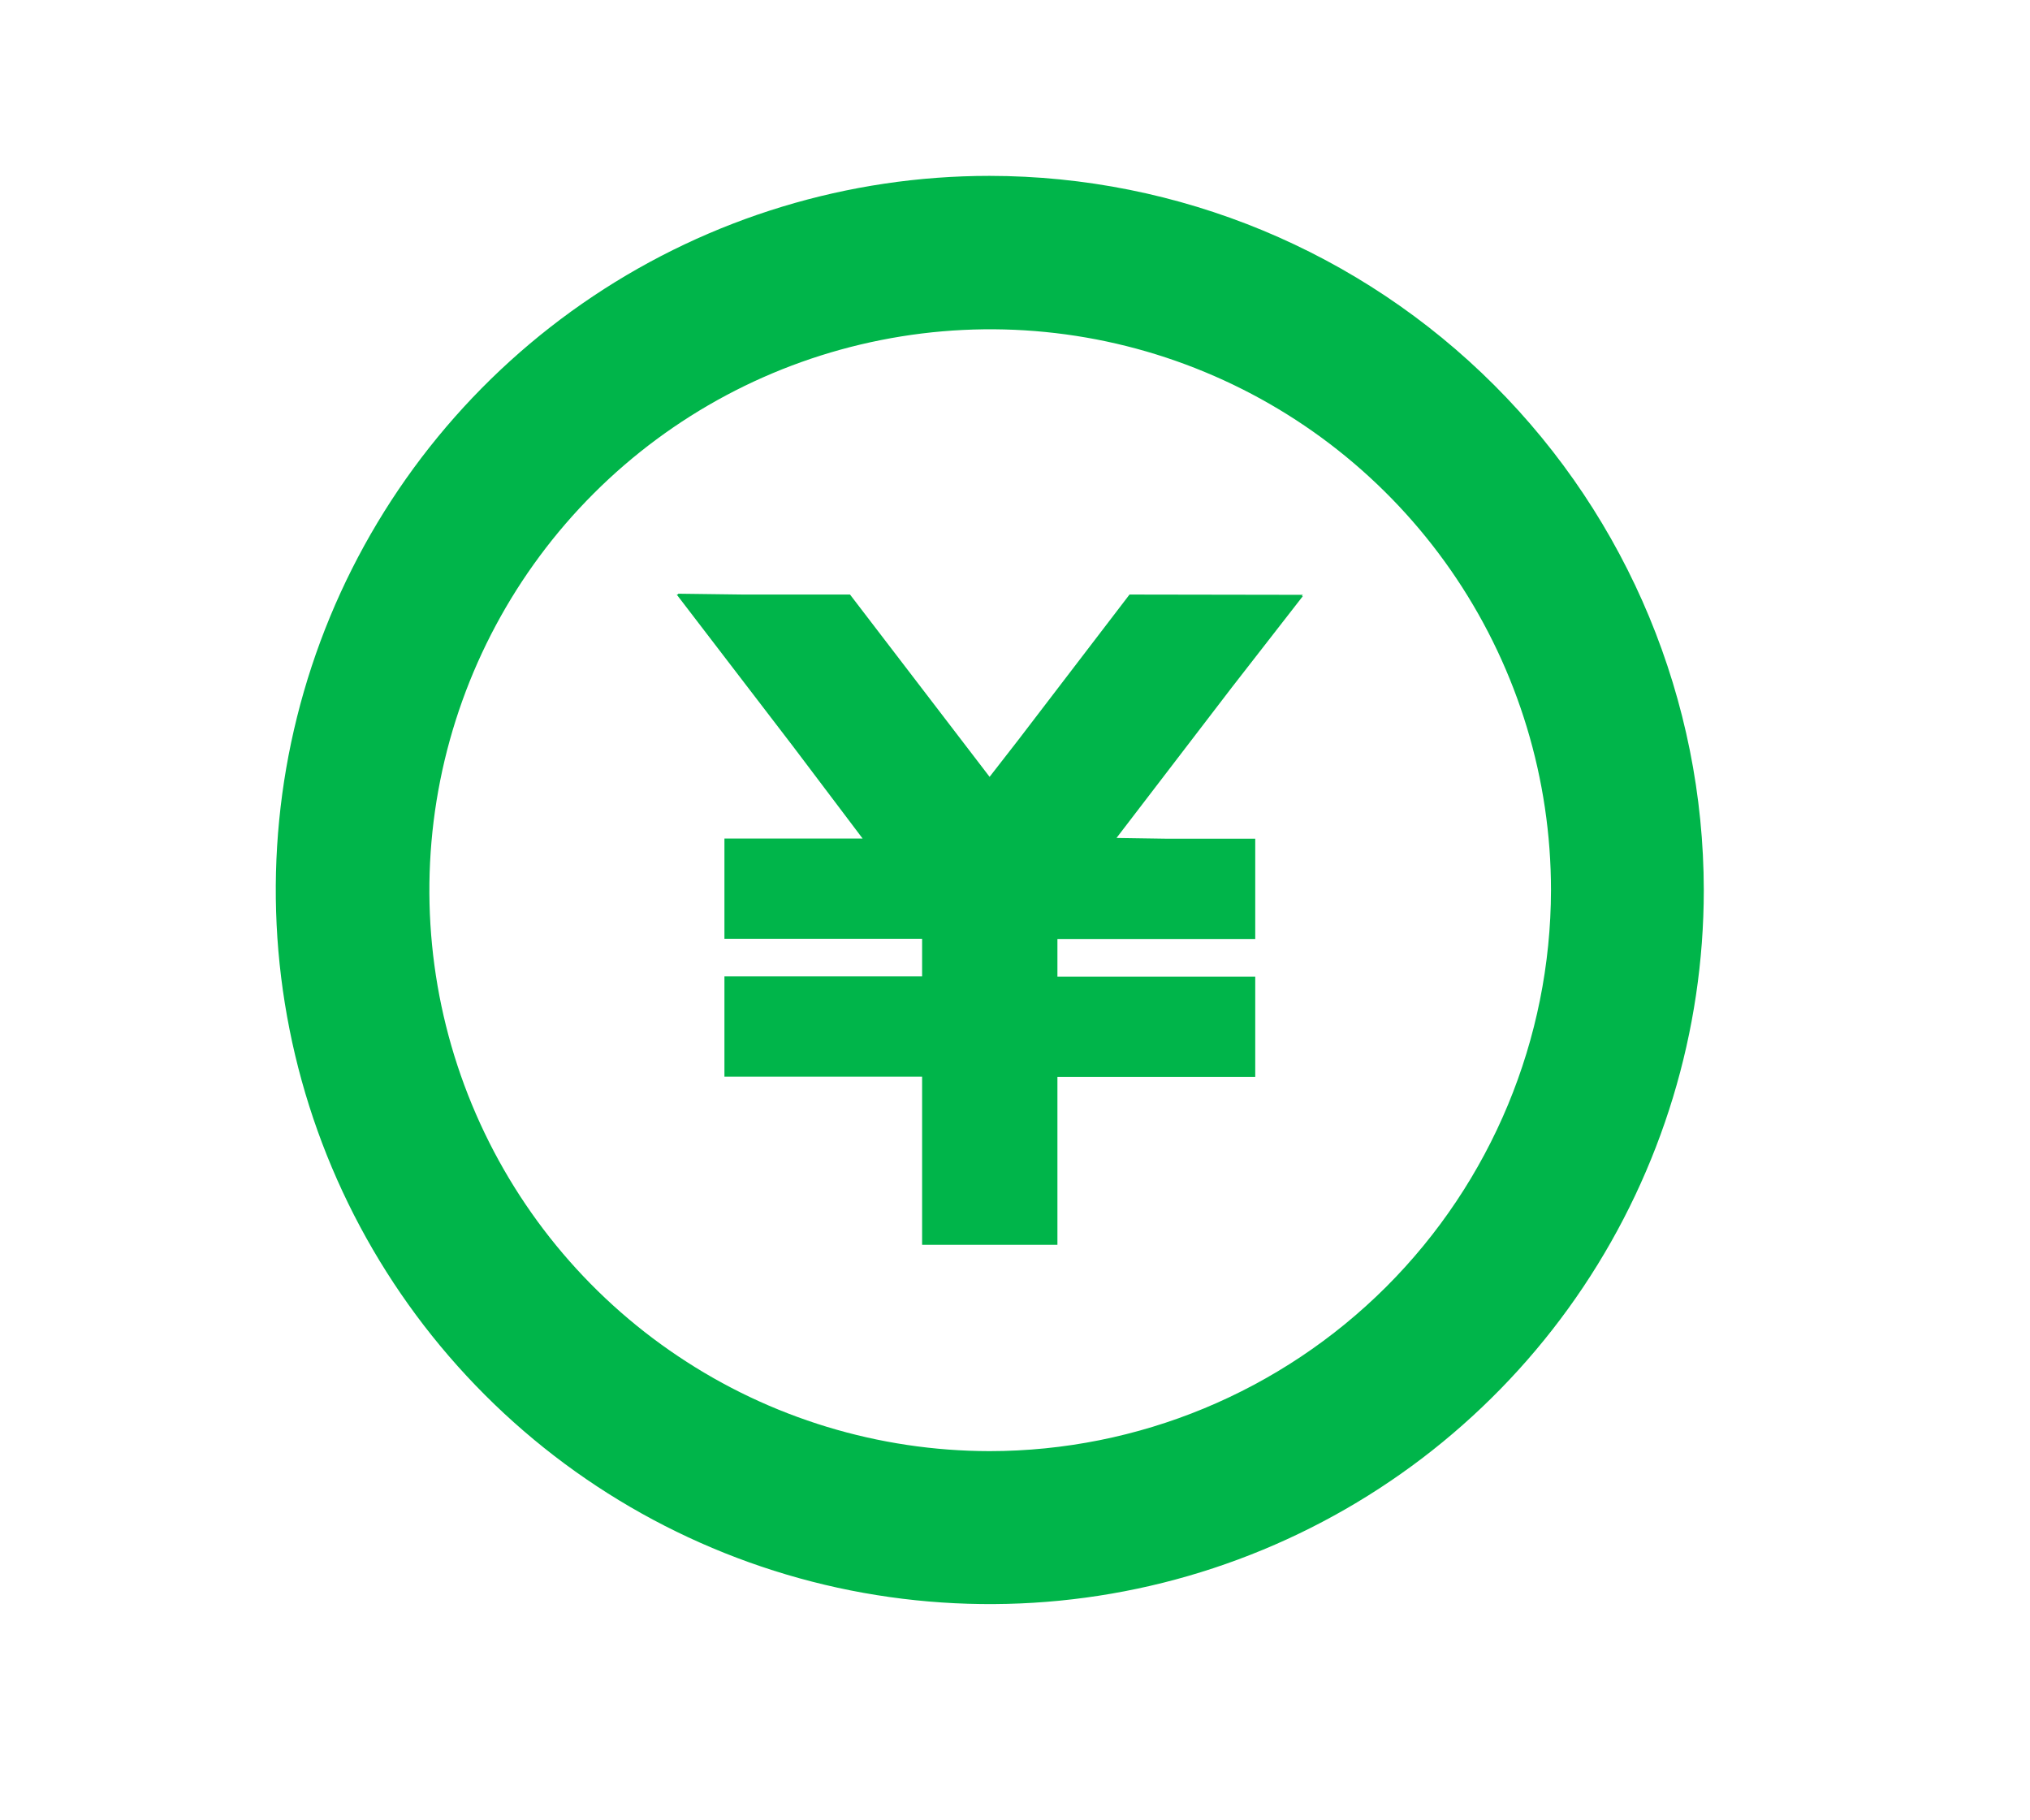 <svg width="29" height="26" viewBox="0 0 29 26" fill="none" xmlns="http://www.w3.org/2000/svg">
<g clip-path="url(#clip0_4053_49)">
<g clip-path="url(#clip1_4053_49)">
<mask id="mask0_4053_49" style="mask-type:luminance" maskUnits="userSpaceOnUse" x="0" y="0" width="29" height="26">
<path d="M28.235 0H0.588V25.134H28.235V0Z" fill="white"/>
</mask>
<g mask="url(#mask0_4053_49)">
<path d="M14.136 2.512C12.119 2.512 10.148 3.111 8.471 4.232C6.794 5.353 5.487 6.946 4.715 8.81C3.944 10.674 3.742 12.724 4.136 14.703C4.529 16.681 5.501 18.498 6.927 19.924C8.353 21.351 10.171 22.322 12.149 22.716C14.127 23.109 16.178 22.908 18.041 22.136C19.905 21.364 21.498 20.058 22.619 18.381C23.74 16.704 24.339 14.732 24.34 12.715C24.337 10.01 23.261 7.416 21.348 5.503C19.435 3.59 16.841 2.514 14.136 2.512ZM14.136 20.727C12.552 20.725 11.004 20.254 9.688 19.372C8.371 18.491 7.346 17.239 6.741 15.775C6.136 14.311 5.979 12.7 6.289 11.146C6.599 9.593 7.363 8.166 8.483 7.047C9.604 5.927 11.032 5.165 12.586 4.857C14.14 4.548 15.75 4.707 17.213 5.314C18.677 5.921 19.928 6.948 20.808 8.265C21.688 9.582 22.157 11.131 22.157 12.715C22.153 14.841 21.306 16.878 19.803 18.38C18.299 19.881 16.262 20.726 14.136 20.727Z" fill="#00B54A"/>
<path d="M16.136 8.492L14.55 10.565L14.137 11.096L12.143 8.492H10.619L9.682 8.48L9.69 8.492H9.667L11.33 10.662L12.323 11.977H10.349V13.39V13.409H13.173V13.946H10.349V15.359V15.378H13.173V17.78H15.106V15.381H17.932V13.95H15.106V13.412H17.932V11.98H16.683L15.95 11.969L17.598 9.818L18.612 8.515H18.597L18.612 8.496L16.136 8.492Z" fill="#00B54A"/>
</g>
</g>
</g>
<defs>
<clipPath id="clip0_4053_49">
<rect width="27.647" height="25.134" fill="white" transform="translate(0.588)"/>
</clipPath>
<clipPath id="clip1_4053_49">
<rect width="27.647" height="25.134" fill="white" transform="translate(0.588)"/>
</clipPath>
</defs>
</svg>
